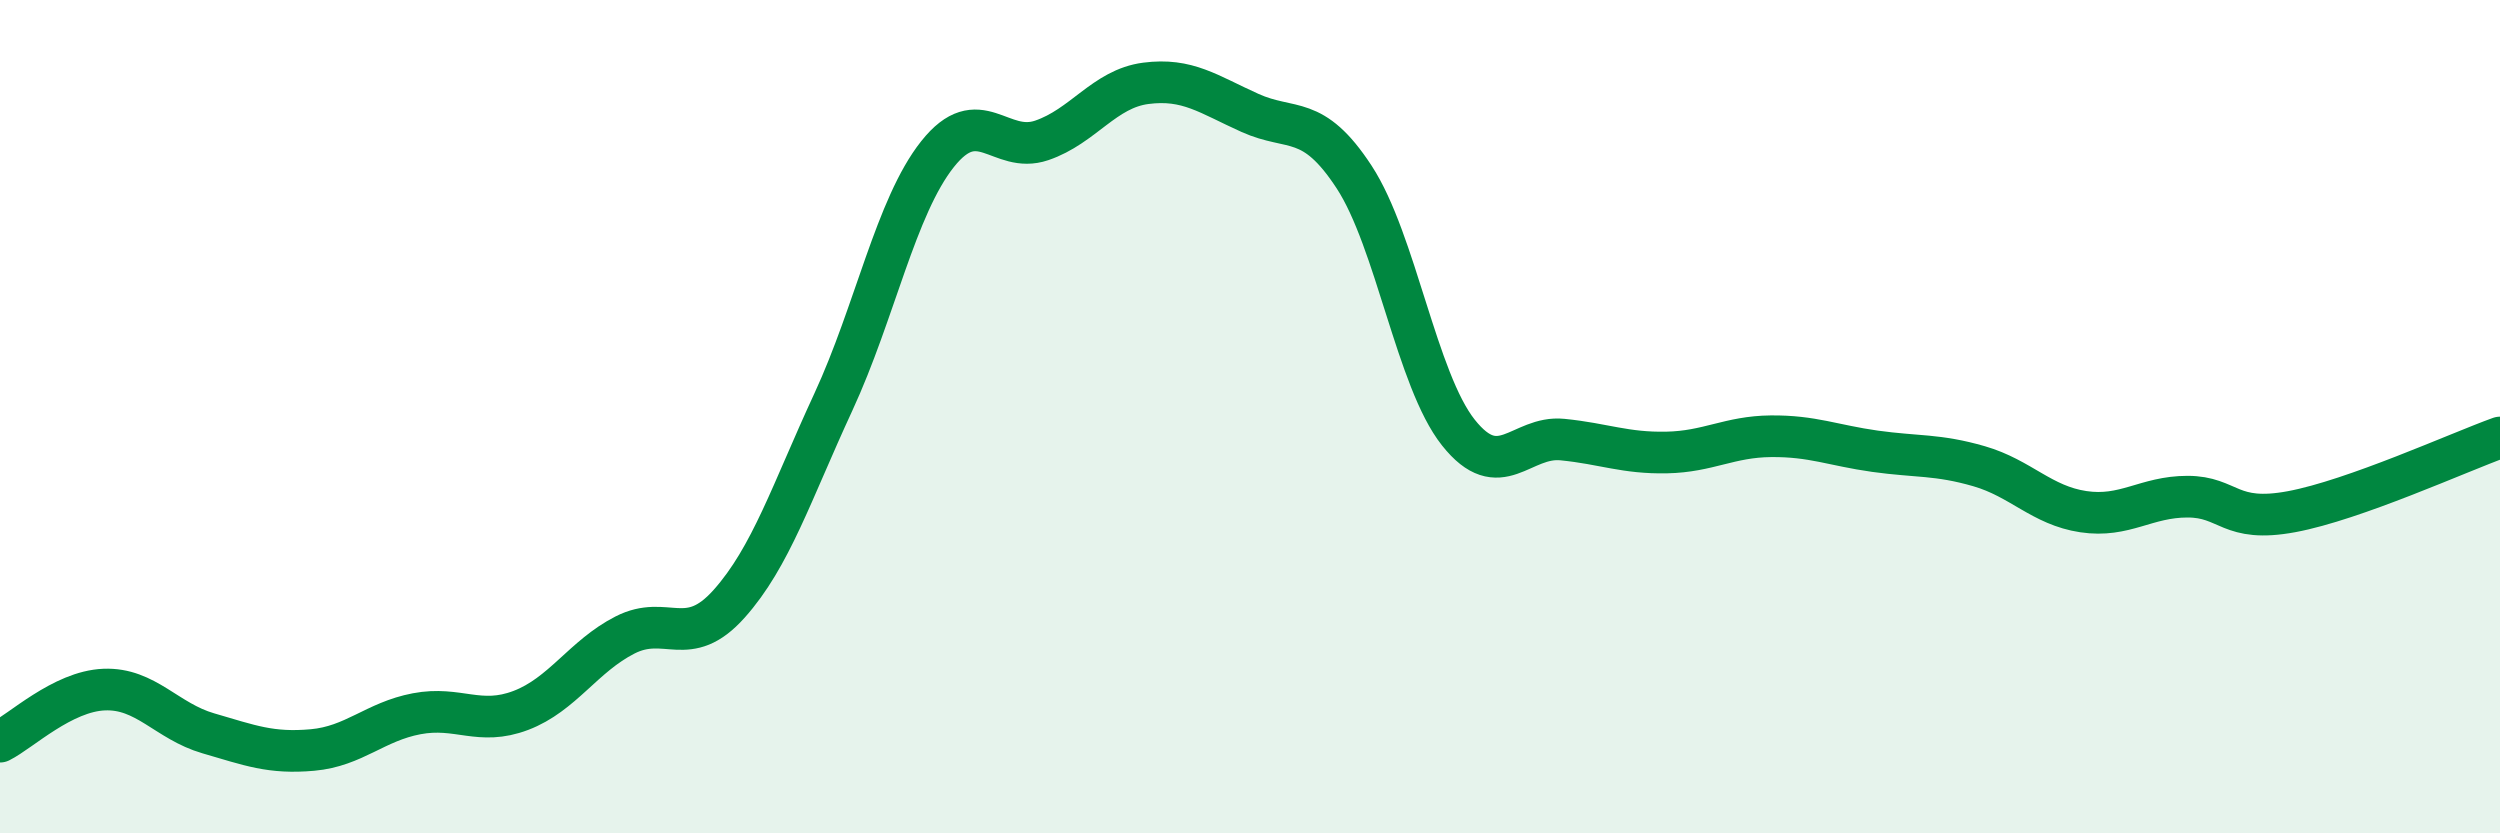 
    <svg width="60" height="20" viewBox="0 0 60 20" xmlns="http://www.w3.org/2000/svg">
      <path
        d="M 0,17.8 C 0.5,17.55 1.5,16.59 2.5,16.55 C 3.5,16.51 4,17.31 5,17.6 C 6,17.89 6.5,18.09 7.5,18 C 8.5,17.91 9,17.32 10,17.13 C 11,16.94 11.5,17.43 12.5,17.05 C 13.5,16.67 14,15.75 15,15.24 C 16,14.73 16.5,15.61 17.5,14.49 C 18.5,13.37 19,11.81 20,9.65 C 21,7.49 21.5,4.96 22.5,3.7 C 23.5,2.44 24,3.71 25,3.37 C 26,3.03 26.5,2.13 27.5,2 C 28.5,1.87 29,2.26 30,2.71 C 31,3.16 31.5,2.72 32.5,4.25 C 33.5,5.78 34,9.12 35,10.38 C 36,11.64 36.5,10.45 37.5,10.55 C 38.5,10.65 39,10.88 40,10.86 C 41,10.84 41.5,10.48 42.5,10.47 C 43.5,10.46 44,10.69 45,10.83 C 46,10.97 46.5,10.9 47.5,11.19 C 48.5,11.48 49,12.13 50,12.28 C 51,12.43 51.5,11.92 52.5,11.92 C 53.5,11.92 53.5,12.56 55,12.28 C 56.5,12 59,10.86 60,10.5L60 20L0 20Z"
        fill="#008740"
        opacity="0.1"
        stroke-linecap="round"
        stroke-linejoin="round"
      />
      <path
        d="M 0,17.8 C 0.5,17.55 1.5,16.59 2.5,16.55 C 3.5,16.51 4,17.31 5,17.6 C 6,17.89 6.5,18.09 7.5,18 C 8.5,17.91 9,17.32 10,17.13 C 11,16.94 11.5,17.43 12.5,17.05 C 13.5,16.67 14,15.75 15,15.24 C 16,14.73 16.5,15.61 17.5,14.49 C 18.5,13.37 19,11.81 20,9.65 C 21,7.49 21.5,4.96 22.5,3.7 C 23.5,2.44 24,3.71 25,3.37 C 26,3.03 26.5,2.13 27.5,2 C 28.5,1.87 29,2.26 30,2.71 C 31,3.16 31.5,2.72 32.5,4.25 C 33.5,5.78 34,9.12 35,10.38 C 36,11.64 36.5,10.45 37.5,10.55 C 38.5,10.65 39,10.88 40,10.86 C 41,10.84 41.5,10.48 42.5,10.47 C 43.5,10.46 44,10.69 45,10.83 C 46,10.97 46.5,10.9 47.5,11.19 C 48.5,11.48 49,12.13 50,12.28 C 51,12.43 51.5,11.92 52.5,11.92 C 53.5,11.92 53.5,12.56 55,12.28 C 56.5,12 59,10.86 60,10.5"
        stroke="#008740"
        stroke-width="1"
        fill="none"
        stroke-linecap="round"
        stroke-linejoin="round"
      />
    </svg>
  